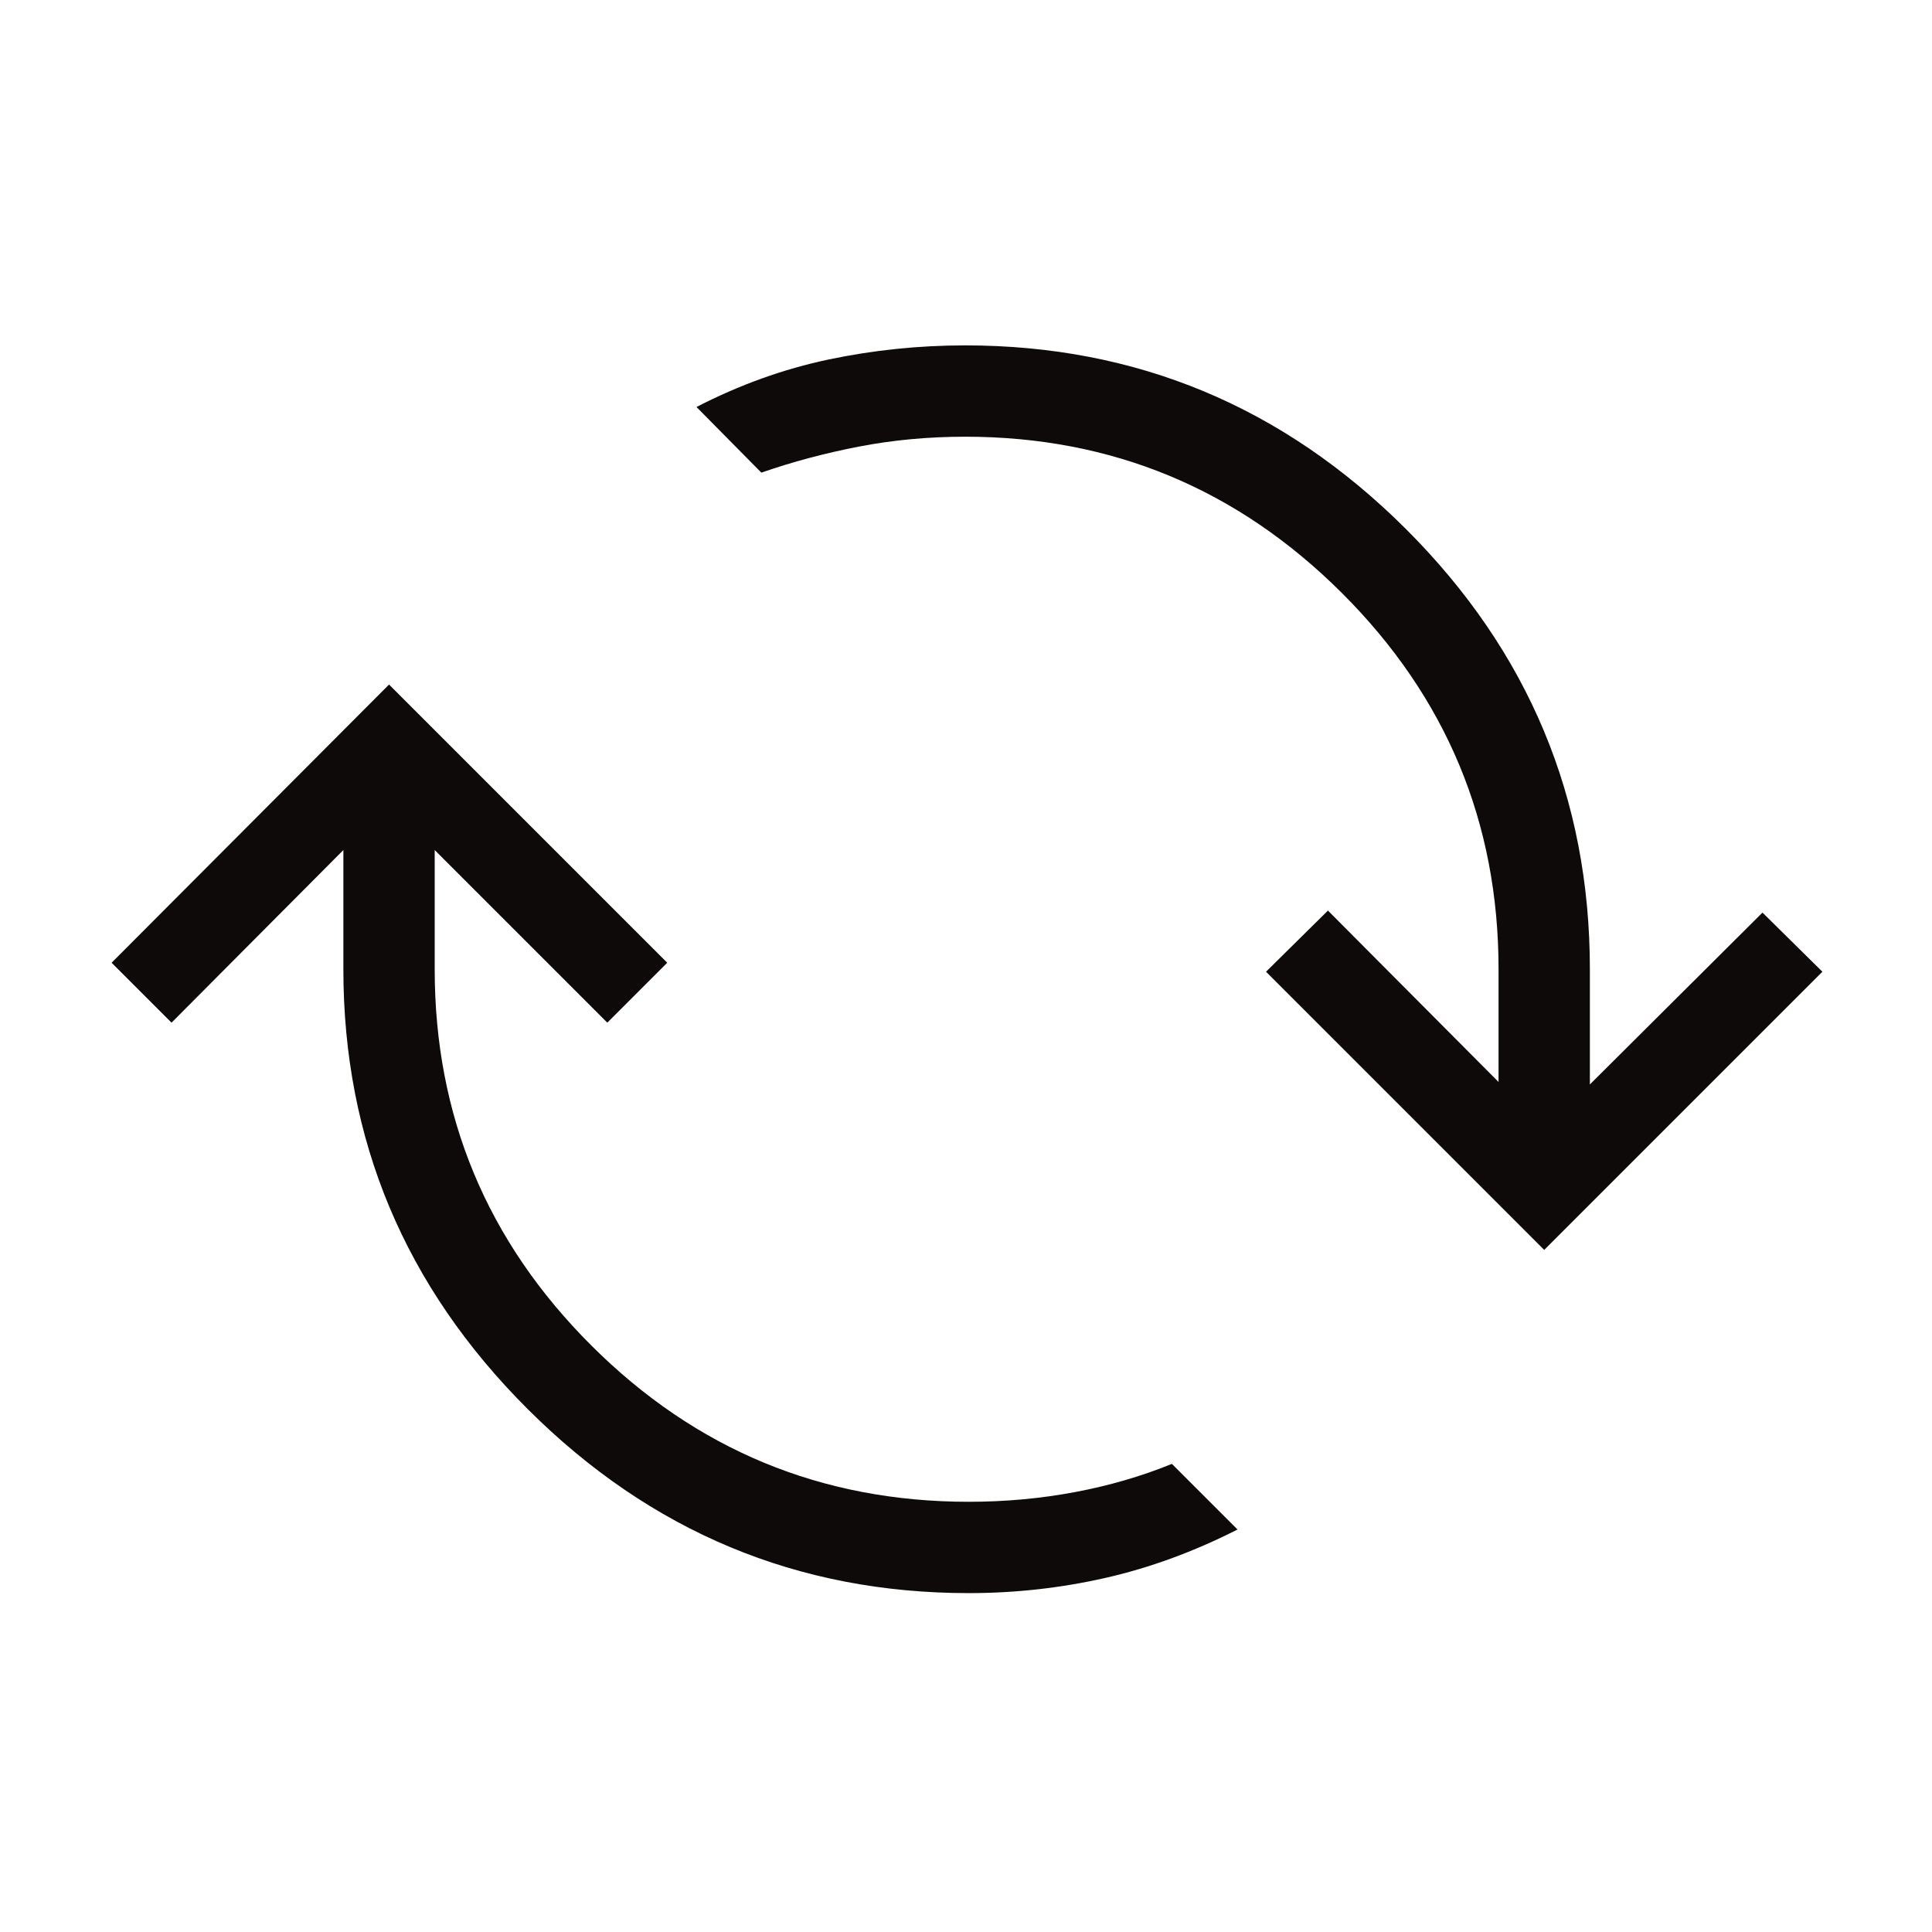 <svg fill="#0E0A0A" width="48px" viewBox="0 -960 960 960" height="48px" xmlns="http://www.w3.org/2000/svg"><path d="M481.38-168.39q-127.53 0-219.15-91.42-91.61-91.42-91.61-218.57v-59.24l-85.39 85.77-29.77-29.77 137.85-138.23 138.23 138.23-29.77 29.77L216-537.62v59.24q0 109.3 77.85 186.96 77.84 77.65 187.53 77.65 27.08 0 52.7-4.81 25.61-4.8 48.23-14.03L614.92-200q-32.54 16.54-65.77 24.08-33.23 7.53-67.77 7.53Zm285.93-170.53L629.08-477.15l30.77-30.39 84.77 85.16v-56q0-109.31-77.85-186.97Q588.92-743 479.62-743q-27.47 0-52.89 4.92-25.42 4.93-48.42 12.93l-32.23-32.62q32.15-16.54 65.57-23.58 33.43-7.03 67.97-7.03 127.53 0 218.96 91.23Q790-605.92 790-478.38v57.23l85.77-85.39 29.77 29.39-138.23 138.23Z"></path></svg>